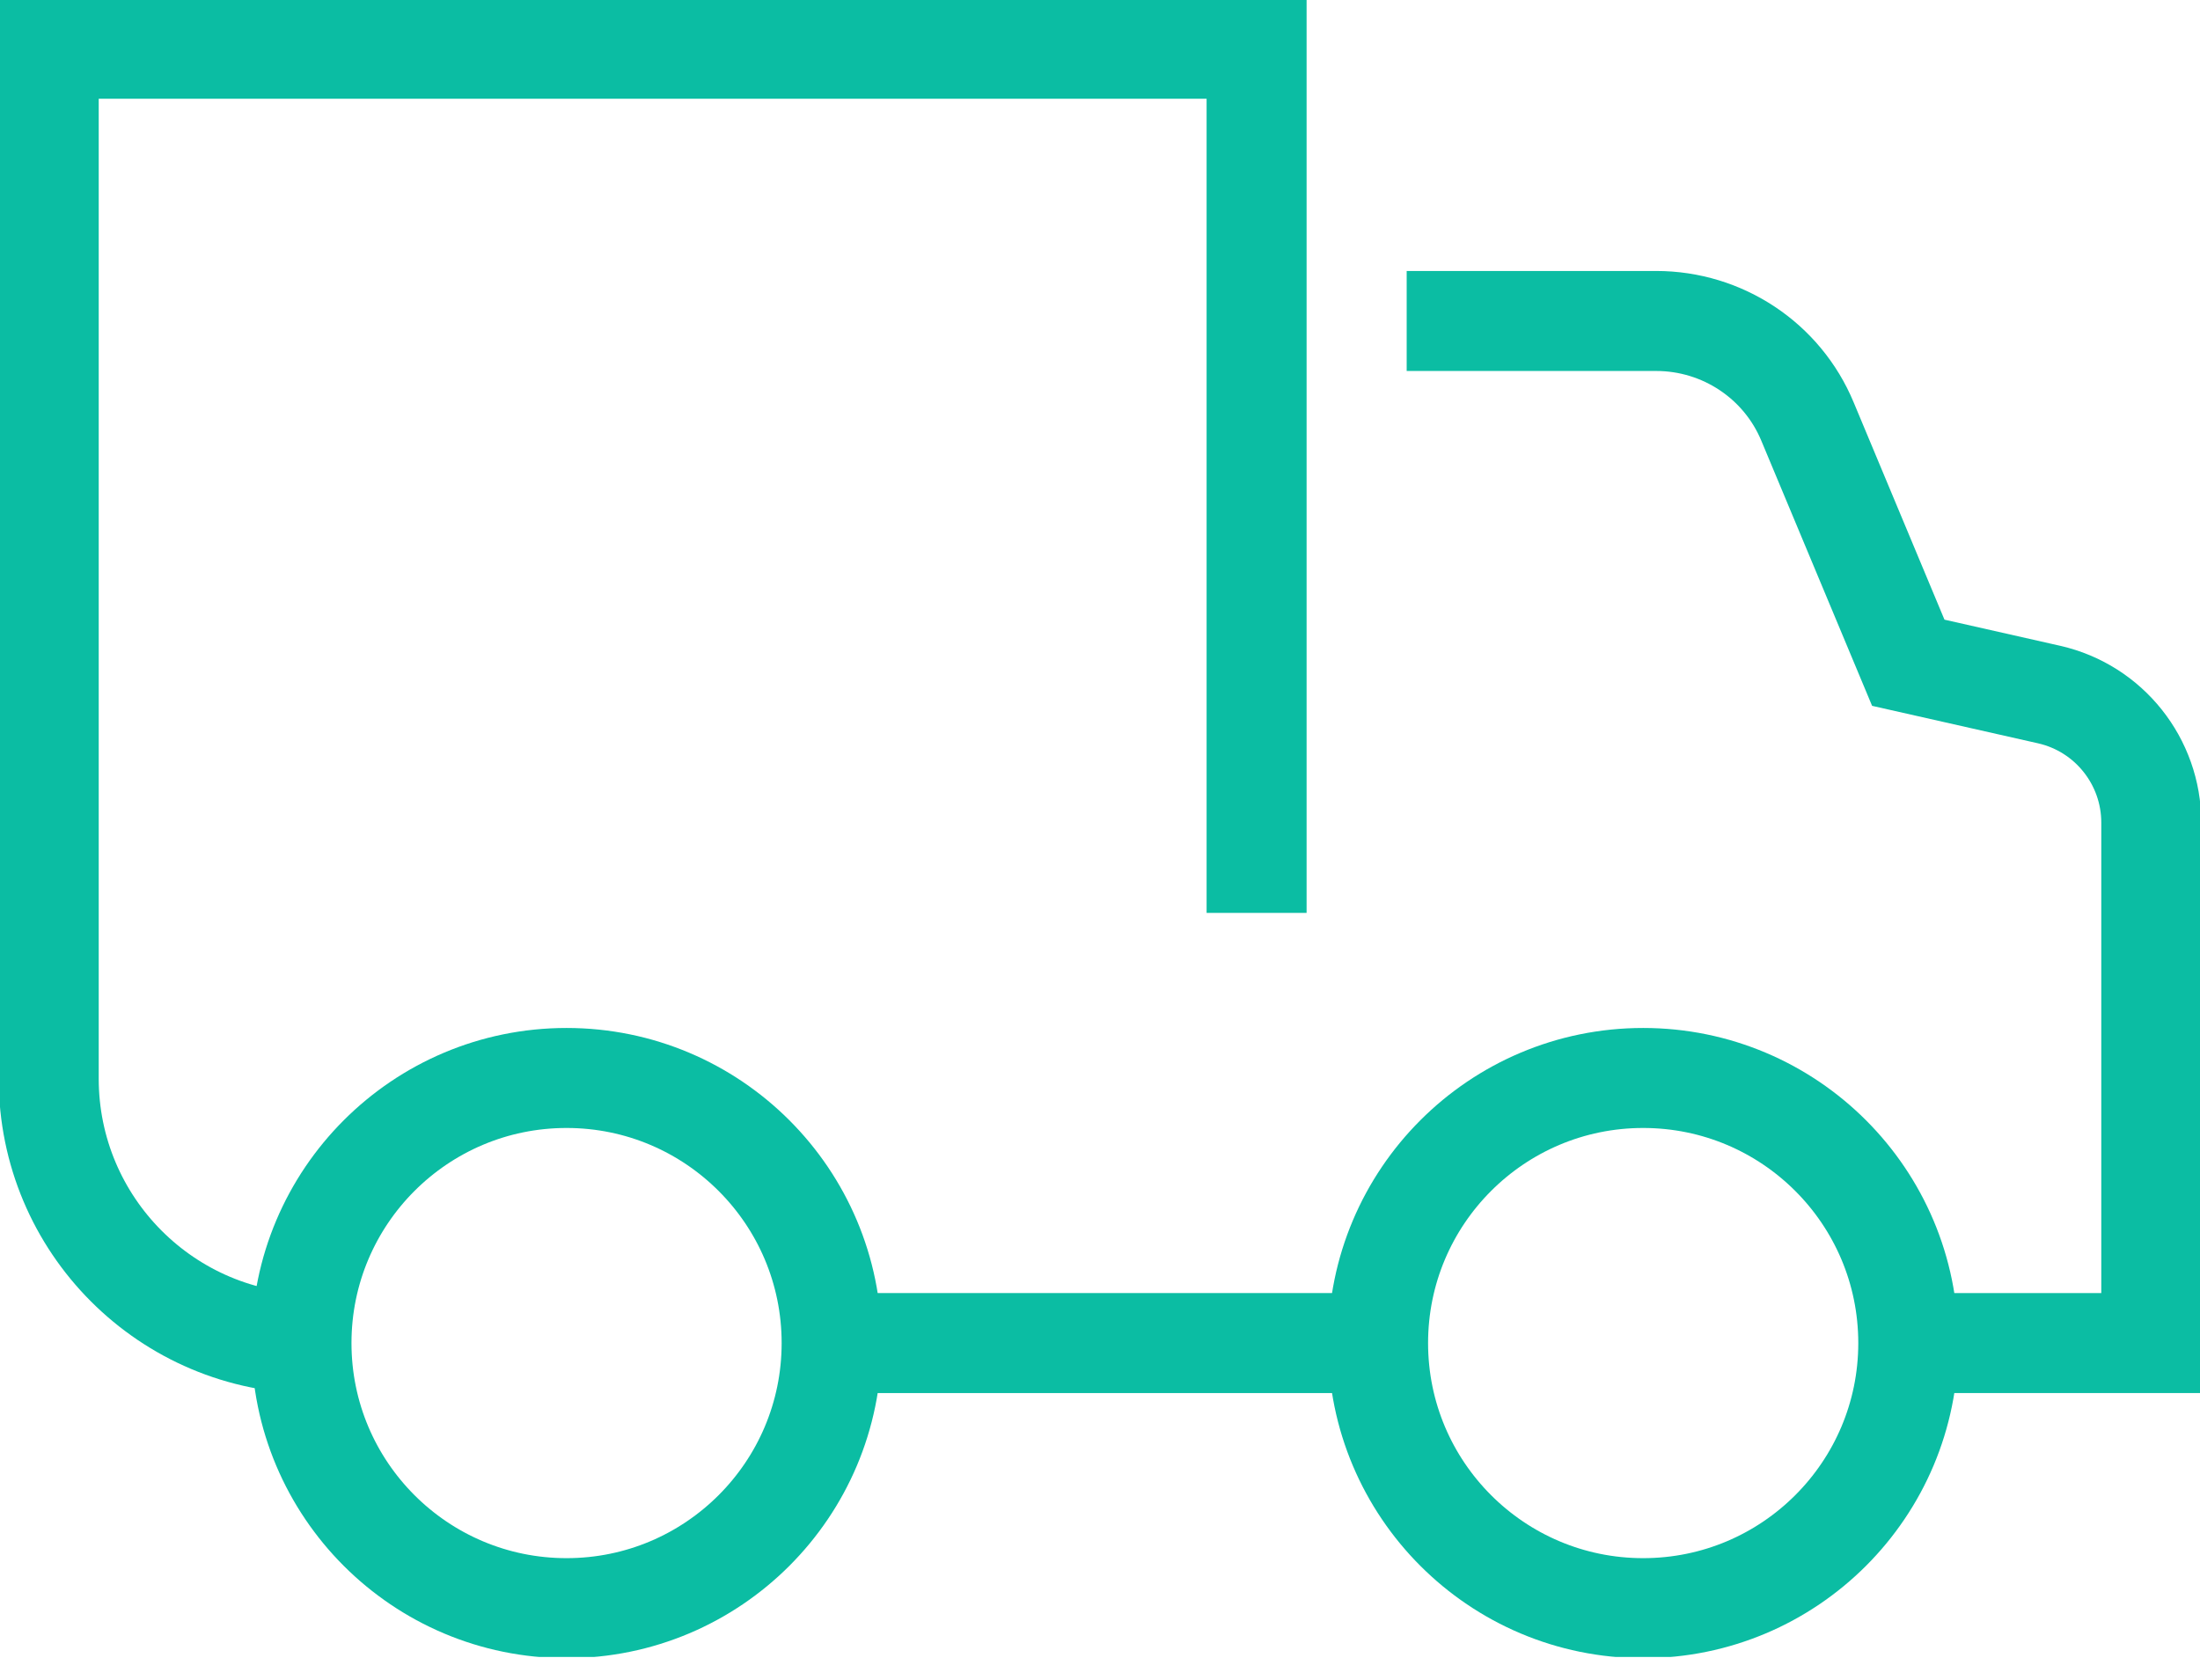 <svg width="55" height="42" viewBox="0 0 55 42" fill="none" xmlns="http://www.w3.org/2000/svg">
<g clip-path="url(#clip0_43_157)">
<path d="M31.415 22.822V1.218H1.218V26.964C1.218 30.619 4.175 33.591 7.846 33.591" stroke="#0BBDA3" stroke-width="2.5" stroke-miterlimit="10"/>
<path d="M14.164 40.202C17.824 40.202 20.791 37.235 20.791 33.575C20.791 29.915 17.824 26.948 14.164 26.948C10.504 26.948 7.537 29.915 7.537 33.575C7.537 37.235 10.504 40.202 14.164 40.202Z" stroke="#0BBDA3" stroke-width="2.5" stroke-miterlimit="10"/>
<path d="M41.079 40.202C44.74 40.202 47.707 37.235 47.707 33.575C47.707 29.915 44.74 26.948 41.079 26.948C37.419 26.948 34.452 29.915 34.452 33.575C34.452 37.235 37.419 40.202 41.079 40.202Z" stroke="#0BBDA3" stroke-width="2.5" stroke-miterlimit="10"/>
<path d="M20.791 33.575H34.452" stroke="#0BBDA3" stroke-width="2.5" stroke-miterlimit="10"/>
<path d="M47.707 33.575H53.782V20.564C53.782 19.037 52.726 17.705 51.232 17.364L47.707 16.568L45.189 10.542C44.556 9.015 43.061 8.024 41.404 8.024H35.167" stroke="#0BBDA3" stroke-width="2.5" stroke-miterlimit="10"/>
</g>
<defs>
<clipPath id="clip0_43_157">
<rect width="55" height="41.421" fill="white"/>
</clipPath>
</defs>
</svg>
